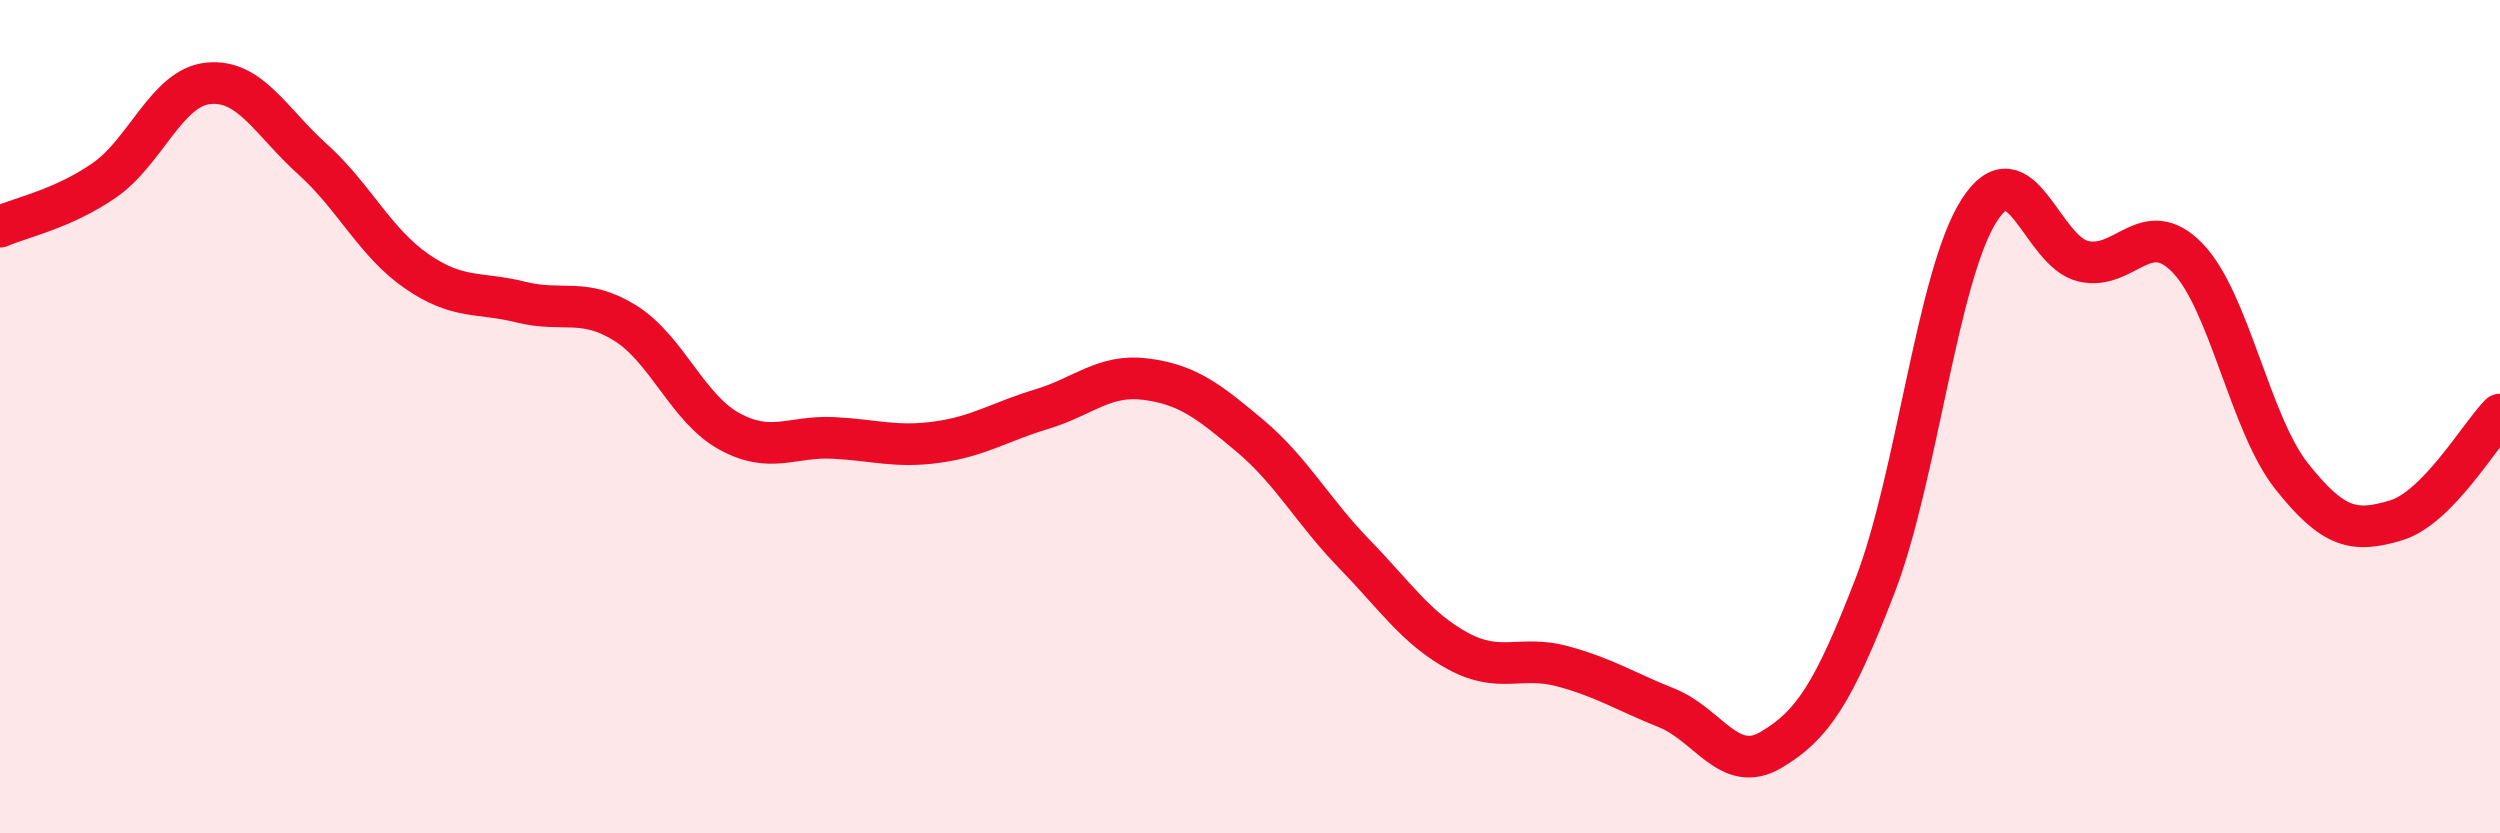 
    <svg width="60" height="20" viewBox="0 0 60 20" xmlns="http://www.w3.org/2000/svg">
      <path
        d="M 0,5.44 C 0.5,5.22 1.5,5.02 2.5,4.33 C 3.5,3.64 4,2.1 5,2 C 6,1.9 6.5,2.92 7.5,3.82 C 8.5,4.72 9,5.82 10,6.51 C 11,7.2 11.5,7 12.5,7.25 C 13.5,7.5 14,7.13 15,7.75 C 16,8.37 16.5,9.8 17.5,10.35 C 18.5,10.9 19,10.46 20,10.51 C 21,10.56 21.5,10.75 22.5,10.61 C 23.5,10.47 24,10.12 25,9.82 C 26,9.52 26.5,8.97 27.5,9.1 C 28.5,9.23 29,9.62 30,10.46 C 31,11.3 31.5,12.26 32.5,13.29 C 33.5,14.32 34,15.09 35,15.63 C 36,16.17 36.5,15.72 37.5,15.99 C 38.5,16.26 39,16.59 40,16.99 C 41,17.39 41.5,18.59 42.5,18 C 43.5,17.41 44,16.65 45,14.06 C 46,11.47 46.5,6.61 47.5,5.05 C 48.5,3.49 49,6.04 50,6.27 C 51,6.5 51.5,5.16 52.5,6.19 C 53.5,7.22 54,10.17 55,11.43 C 56,12.69 56.5,12.79 57.5,12.49 C 58.5,12.19 59.5,10.46 60,9.95L60 20L0 20Z"
        fill="#EB0A25"
        opacity="0.1"
        stroke-linecap="round"
        stroke-linejoin="round"
      />
      <path
        d="M 0,5.44 C 0.5,5.22 1.5,5.02 2.5,4.33 C 3.5,3.64 4,2.1 5,2 C 6,1.9 6.5,2.92 7.5,3.82 C 8.5,4.72 9,5.82 10,6.51 C 11,7.2 11.5,7 12.5,7.25 C 13.5,7.5 14,7.13 15,7.75 C 16,8.37 16.5,9.8 17.5,10.35 C 18.5,10.9 19,10.46 20,10.51 C 21,10.56 21.5,10.75 22.5,10.61 C 23.5,10.47 24,10.12 25,9.82 C 26,9.52 26.5,8.97 27.5,9.1 C 28.5,9.23 29,9.62 30,10.46 C 31,11.3 31.5,12.26 32.5,13.29 C 33.5,14.32 34,15.09 35,15.63 C 36,16.17 36.5,15.72 37.5,15.99 C 38.5,16.26 39,16.59 40,16.99 C 41,17.39 41.5,18.59 42.5,18 C 43.5,17.41 44,16.65 45,14.06 C 46,11.47 46.5,6.61 47.5,5.05 C 48.5,3.49 49,6.04 50,6.27 C 51,6.5 51.5,5.16 52.5,6.19 C 53.5,7.22 54,10.17 55,11.43 C 56,12.69 56.5,12.79 57.5,12.49 C 58.5,12.19 59.5,10.46 60,9.95"
        stroke="#EB0A25"
        stroke-width="1"
        fill="none"
        stroke-linecap="round"
        stroke-linejoin="round"
      />
    </svg>
  